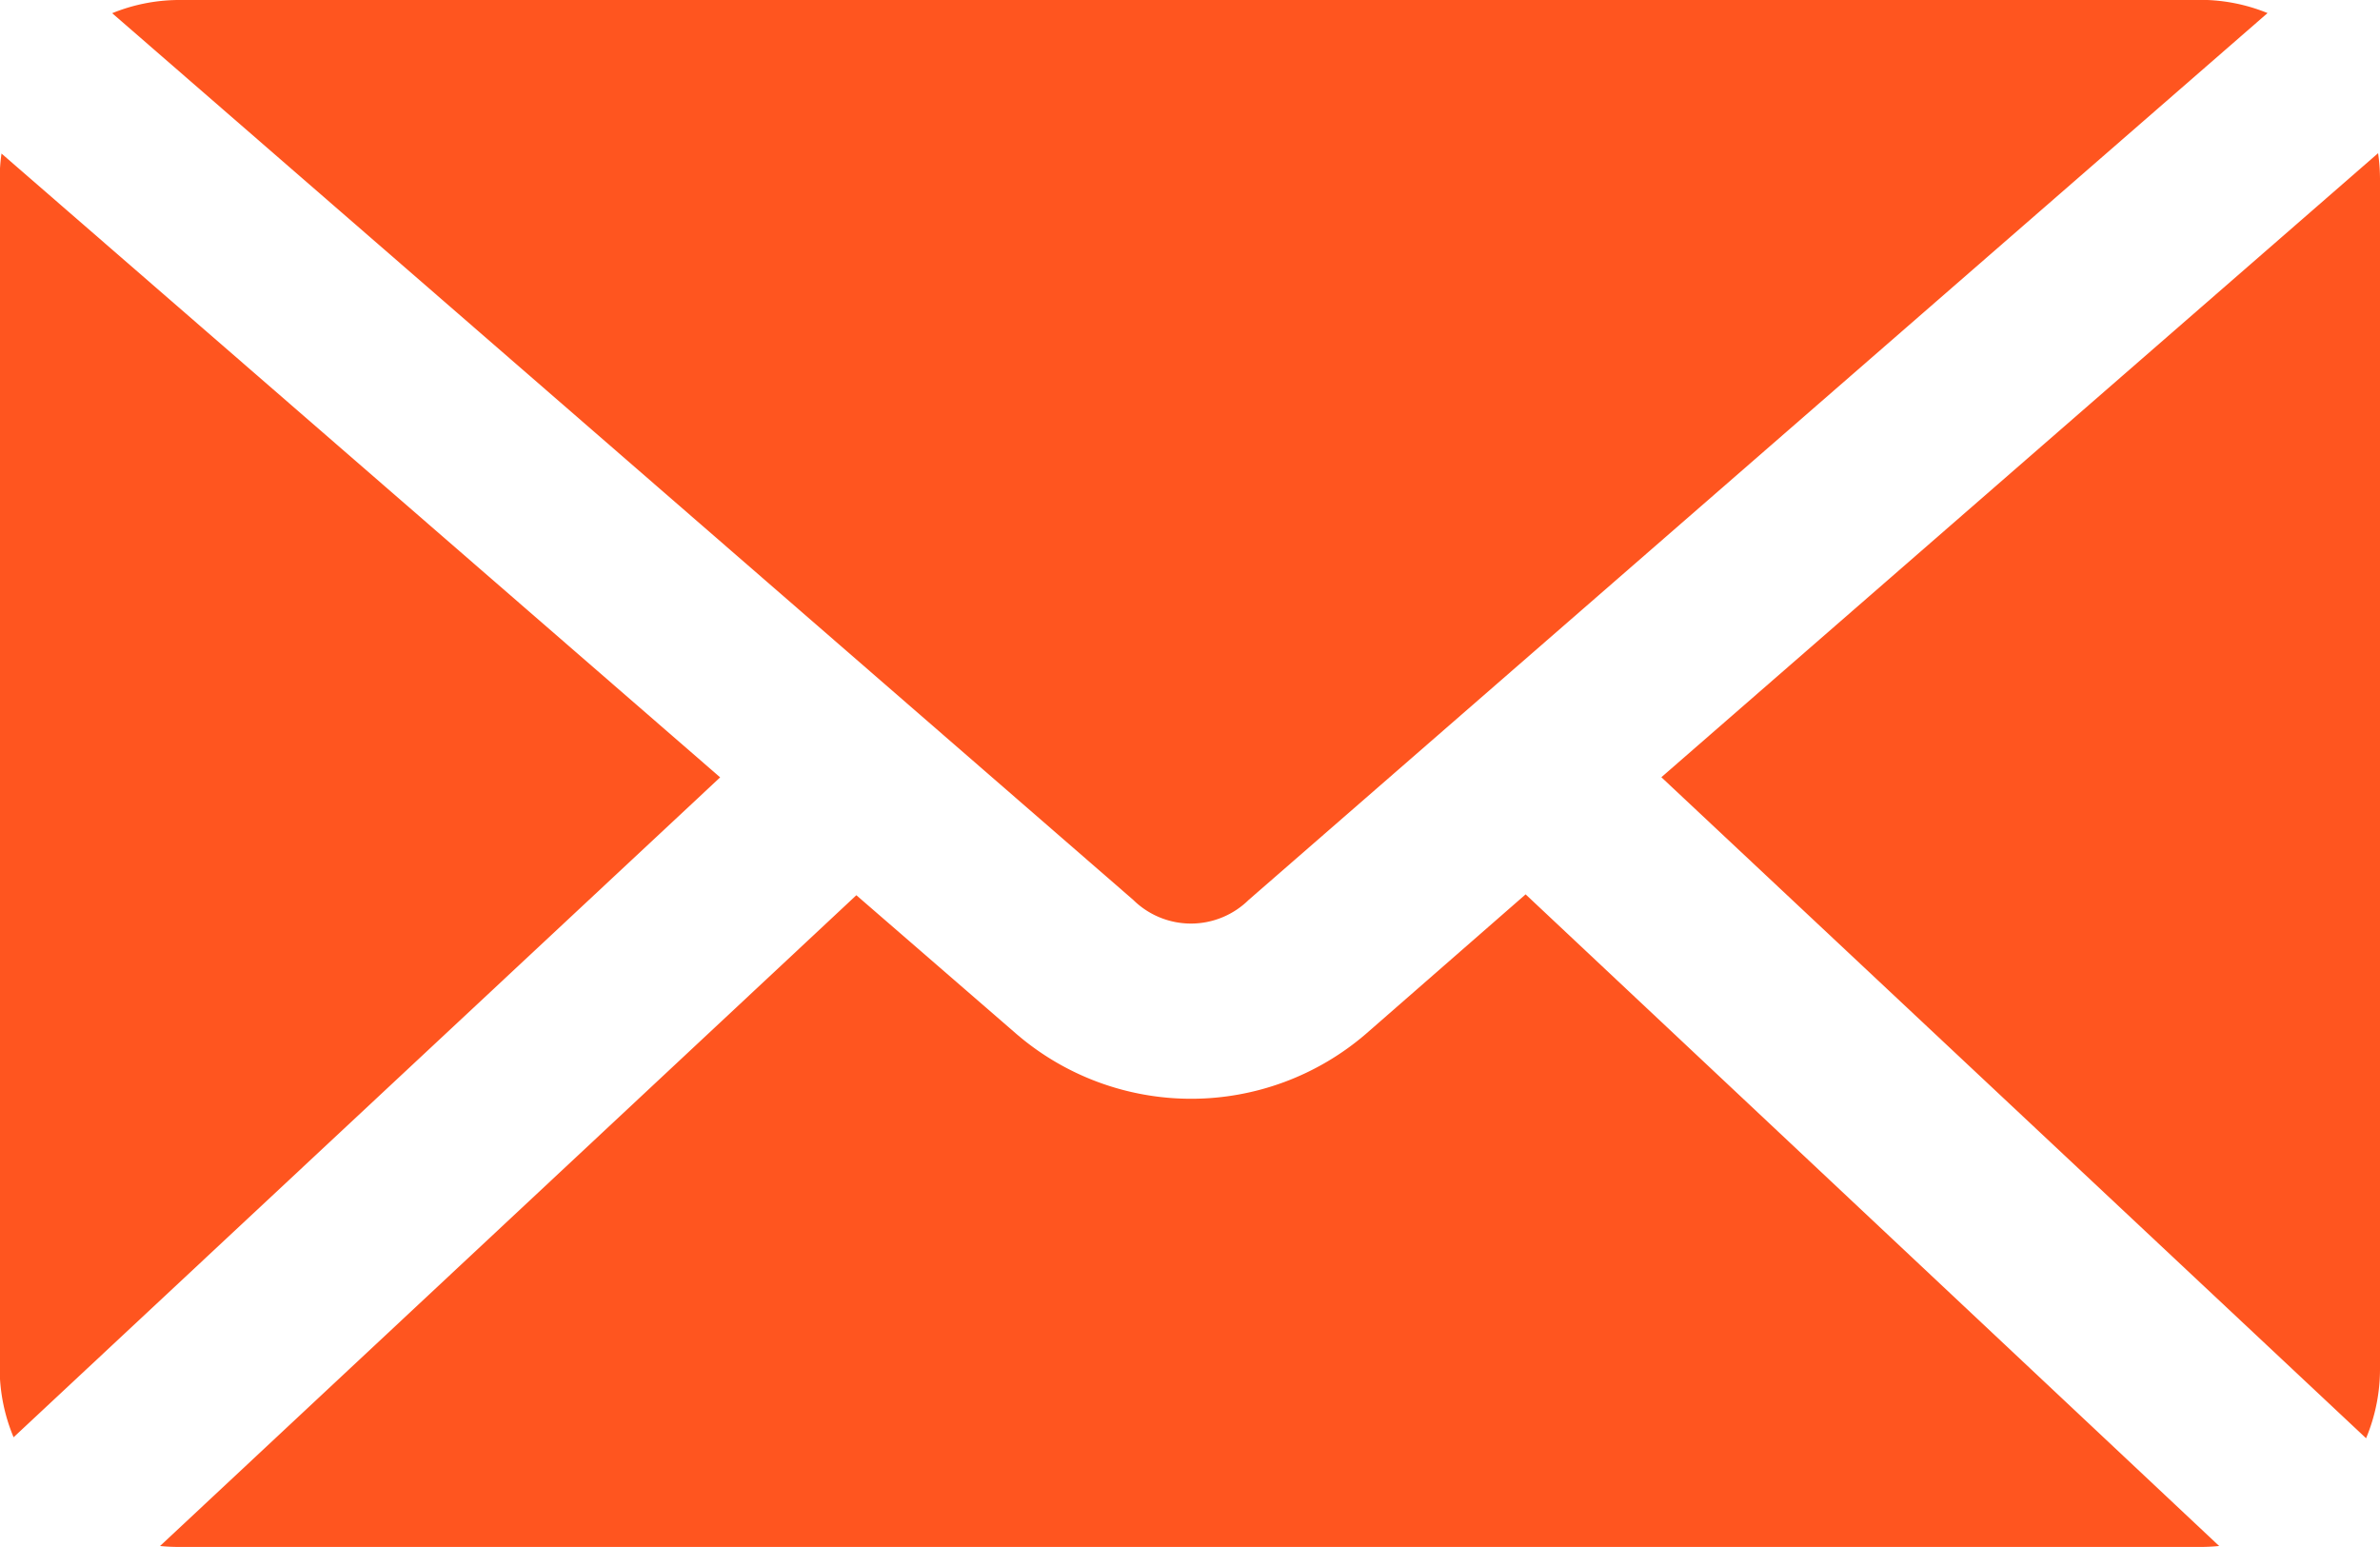 <svg xmlns="http://www.w3.org/2000/svg" width="36.066" height="23.443" viewBox="0 0 36.066 23.443"><defs><style>.a{fill:#ff551f;}</style></defs><path class="a" d="M12.7,976.362a2.7,2.7,0,0,0-1,.2L27.174,990a1.246,1.246,0,0,0,1.747,0l15.441-13.44a2.7,2.7,0,0,0-1-.2Zm-2.677,2.325a2.781,2.781,0,0,0-.028.38V997.1a2.711,2.711,0,0,0,.211,1.042l10.707-10-10.89-9.453Zm36.01,0L35.176,988.14l10.679,10.017a2.717,2.717,0,0,0,.211-1.057V979.067a2.855,2.855,0,0,0-.028-.38ZM33.119,989.915,30.7,992.028a4.059,4.059,0,0,1-5.3,0l-2.423-2.1-10.552,9.862c.091.009.188.014.282.014H43.361c.089,0,.181-.006.268-.014Z" transform="translate(-10 -976.362)"/></svg>